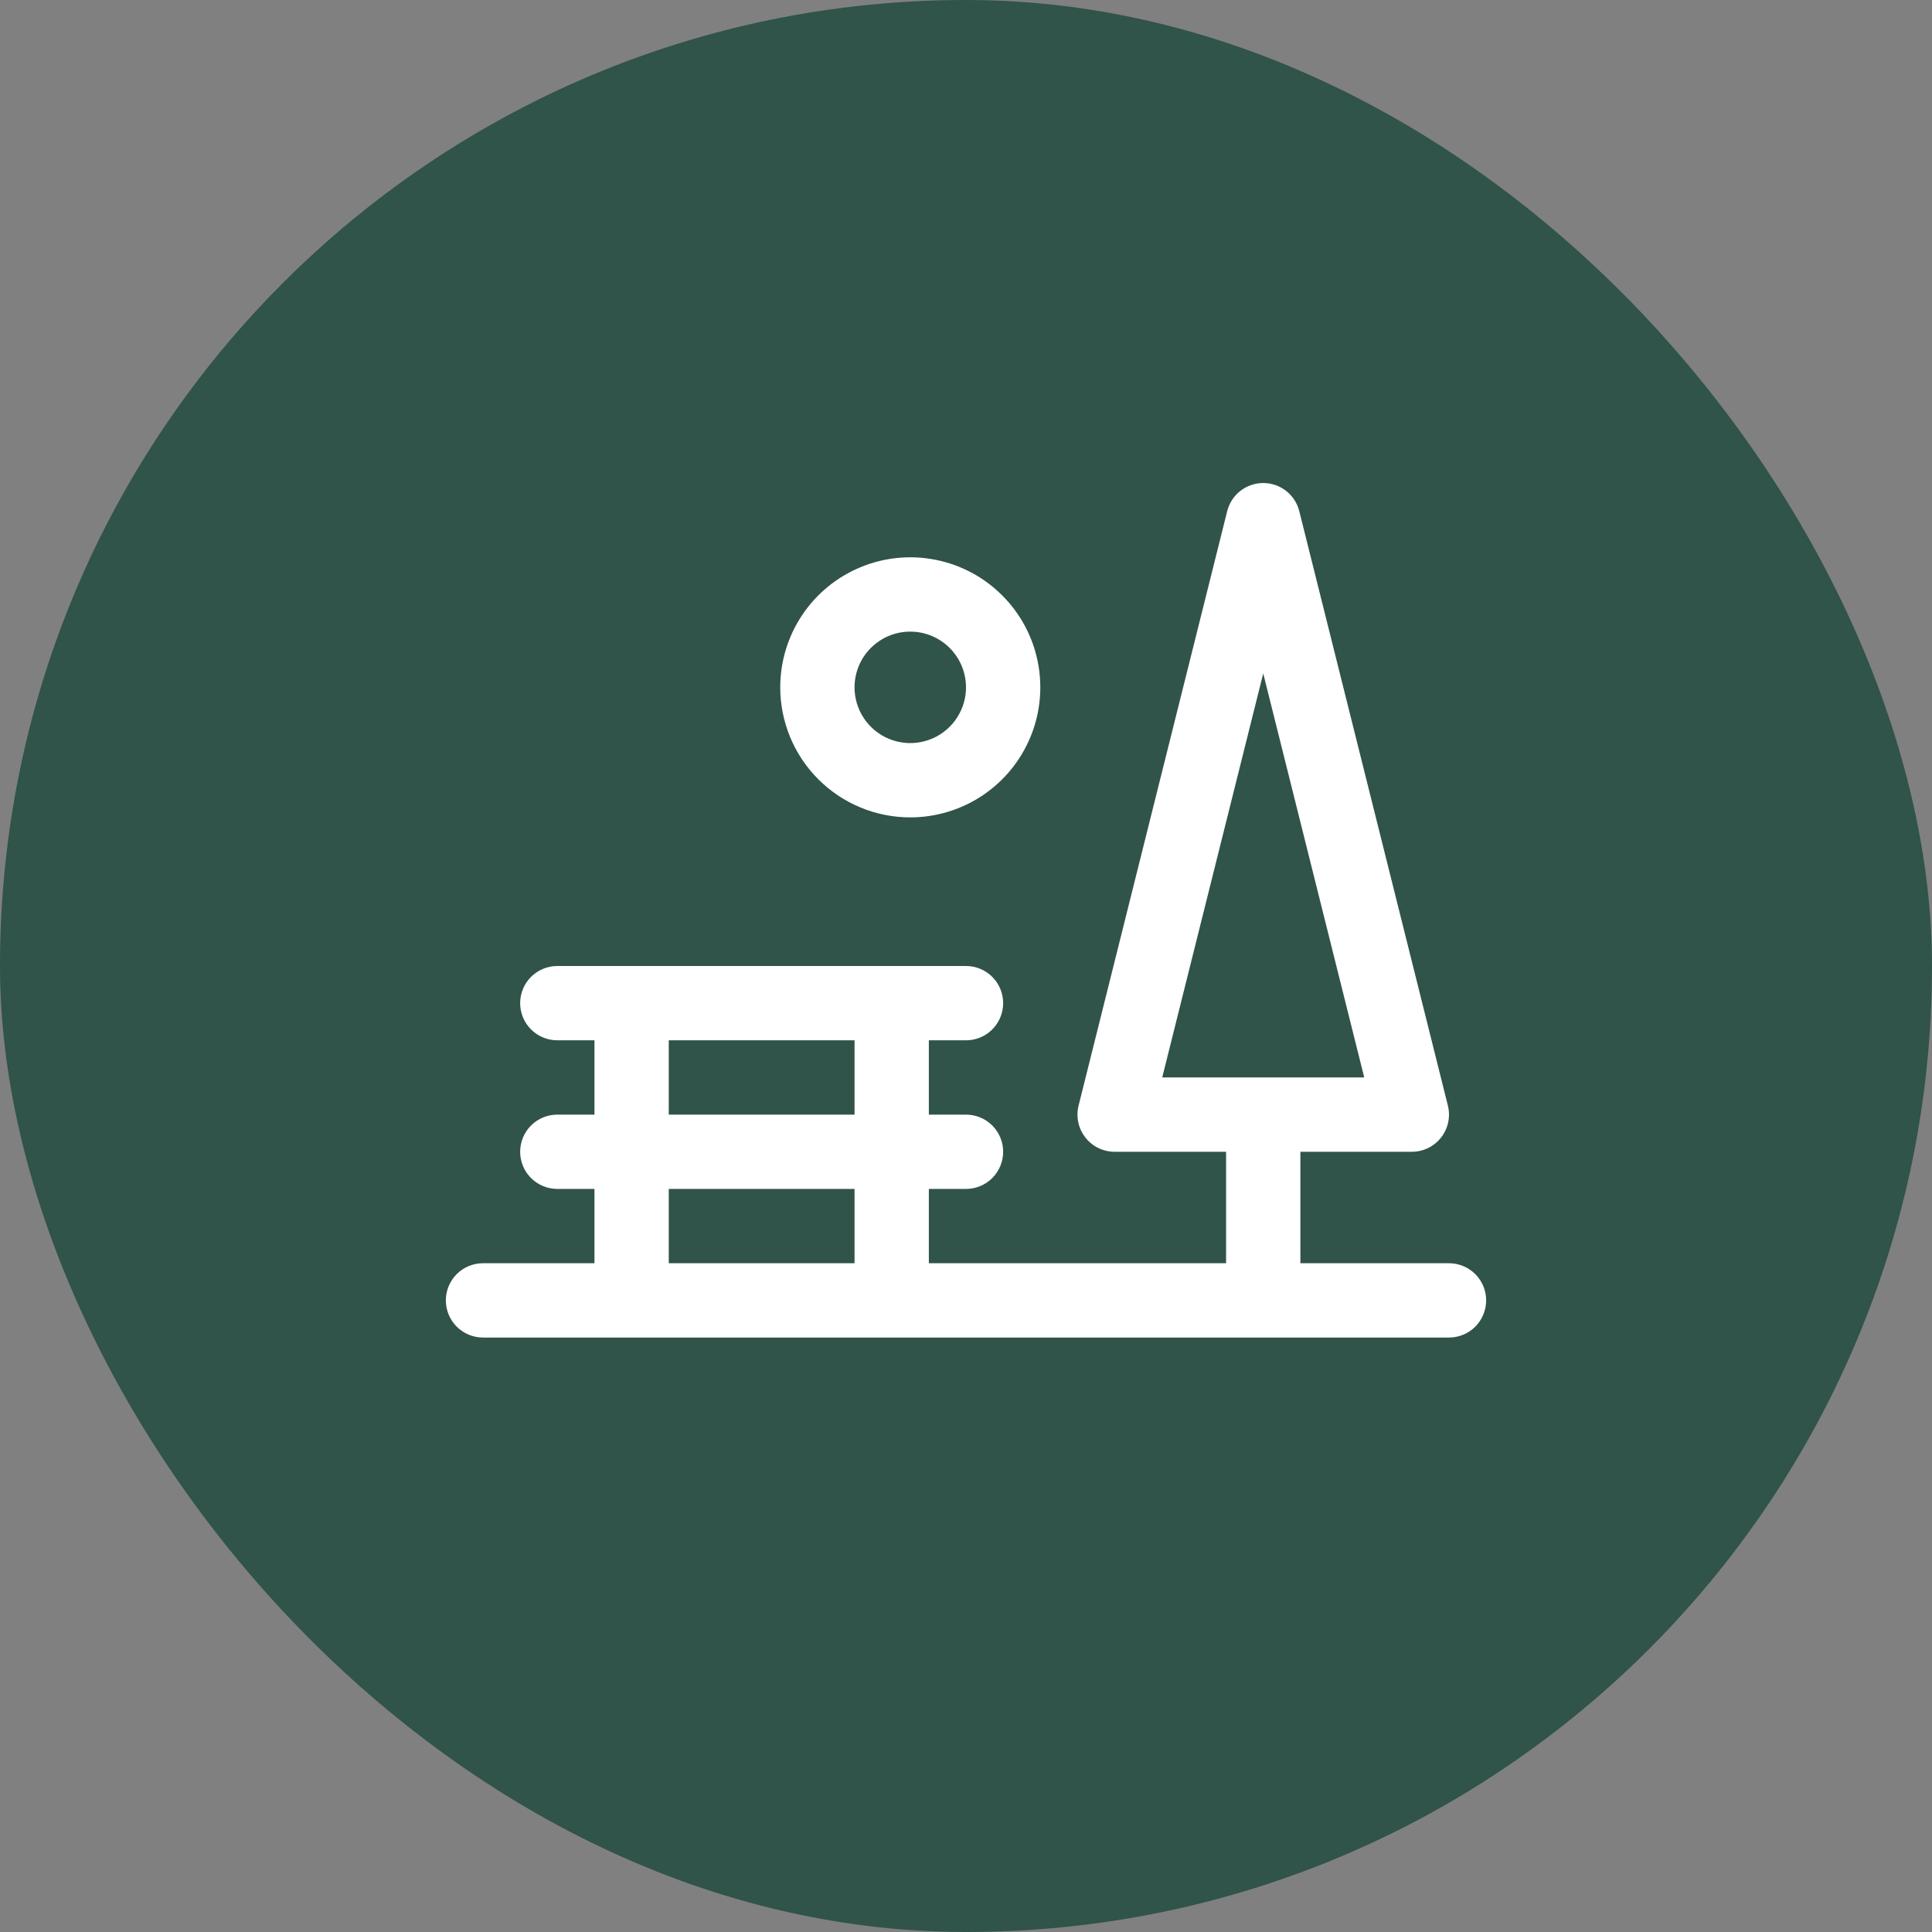<svg width="78" height="78" viewBox="0 0 78 78" fill="none" xmlns="http://www.w3.org/2000/svg">
<rect x="0" y="0" width="78" height="78" fill="#808080" stroke="none"/>
<rect width="78" height="78" rx="39" fill="#30534A"/>
<path d="M58.5 51H52.5V46.5H57C57.228 46.5 57.453 46.448 57.658 46.348C57.862 46.248 58.042 46.103 58.182 45.923C58.322 45.743 58.42 45.534 58.467 45.311C58.514 45.088 58.51 44.857 58.455 44.636L52.455 20.636C52.374 20.312 52.186 20.024 51.923 19.818C51.659 19.613 51.334 19.501 51 19.501C50.666 19.501 50.341 19.613 50.077 19.818C49.814 20.024 49.626 20.312 49.545 20.636L43.545 44.636C43.49 44.857 43.486 45.088 43.533 45.311C43.58 45.534 43.678 45.743 43.818 45.923C43.958 46.103 44.138 46.248 44.342 46.348C44.547 46.448 44.772 46.5 45 46.5H49.5V51H37.5V48H39C39.398 48 39.779 47.842 40.061 47.561C40.342 47.279 40.5 46.898 40.5 46.5C40.5 46.102 40.342 45.721 40.061 45.439C39.779 45.158 39.398 45 39 45H37.5V42H39C39.398 42 39.779 41.842 40.061 41.561C40.342 41.279 40.5 40.898 40.5 40.5C40.5 40.102 40.342 39.721 40.061 39.439C39.779 39.158 39.398 39 39 39H22.5C22.102 39 21.721 39.158 21.439 39.439C21.158 39.721 21 40.102 21 40.5C21 40.898 21.158 41.279 21.439 41.561C21.721 41.842 22.102 42 22.5 42H24V45H22.5C22.102 45 21.721 45.158 21.439 45.439C21.158 45.721 21 46.102 21 46.5C21 46.898 21.158 47.279 21.439 47.561C21.721 47.842 22.102 48 22.5 48H24V51H19.5C19.102 51 18.721 51.158 18.439 51.439C18.158 51.721 18 52.102 18 52.5C18 52.898 18.158 53.279 18.439 53.561C18.721 53.842 19.102 54 19.5 54H58.5C58.898 54 59.279 53.842 59.561 53.561C59.842 53.279 60 52.898 60 52.5C60 52.102 59.842 51.721 59.561 51.439C59.279 51.158 58.898 51 58.5 51ZM51 27.188L55.078 43.5H46.922L51 27.188ZM27 42H34.5V45H27V42ZM27 48H34.5V51H27V48ZM36.75 33C37.788 33 38.803 32.692 39.667 32.115C40.53 31.538 41.203 30.718 41.6 29.759C41.998 28.8 42.102 27.744 41.899 26.726C41.697 25.707 41.197 24.772 40.462 24.038C39.728 23.303 38.793 22.803 37.774 22.601C36.756 22.398 35.7 22.502 34.741 22.9C33.782 23.297 32.962 23.97 32.385 24.833C31.808 25.697 31.5 26.712 31.5 27.75C31.5 29.142 32.053 30.478 33.038 31.462C34.022 32.447 35.358 33 36.75 33ZM36.75 25.5C37.195 25.5 37.63 25.632 38 25.879C38.37 26.127 38.658 26.478 38.829 26.889C38.999 27.3 39.044 27.753 38.957 28.189C38.87 28.625 38.656 29.026 38.341 29.341C38.026 29.656 37.625 29.87 37.189 29.957C36.752 30.044 36.3 29.999 35.889 29.829C35.478 29.659 35.126 29.37 34.879 29C34.632 28.63 34.5 28.195 34.5 27.75C34.5 27.153 34.737 26.581 35.159 26.159C35.581 25.737 36.153 25.5 36.75 25.5Z" fill="#ffffff"/>
</svg>
